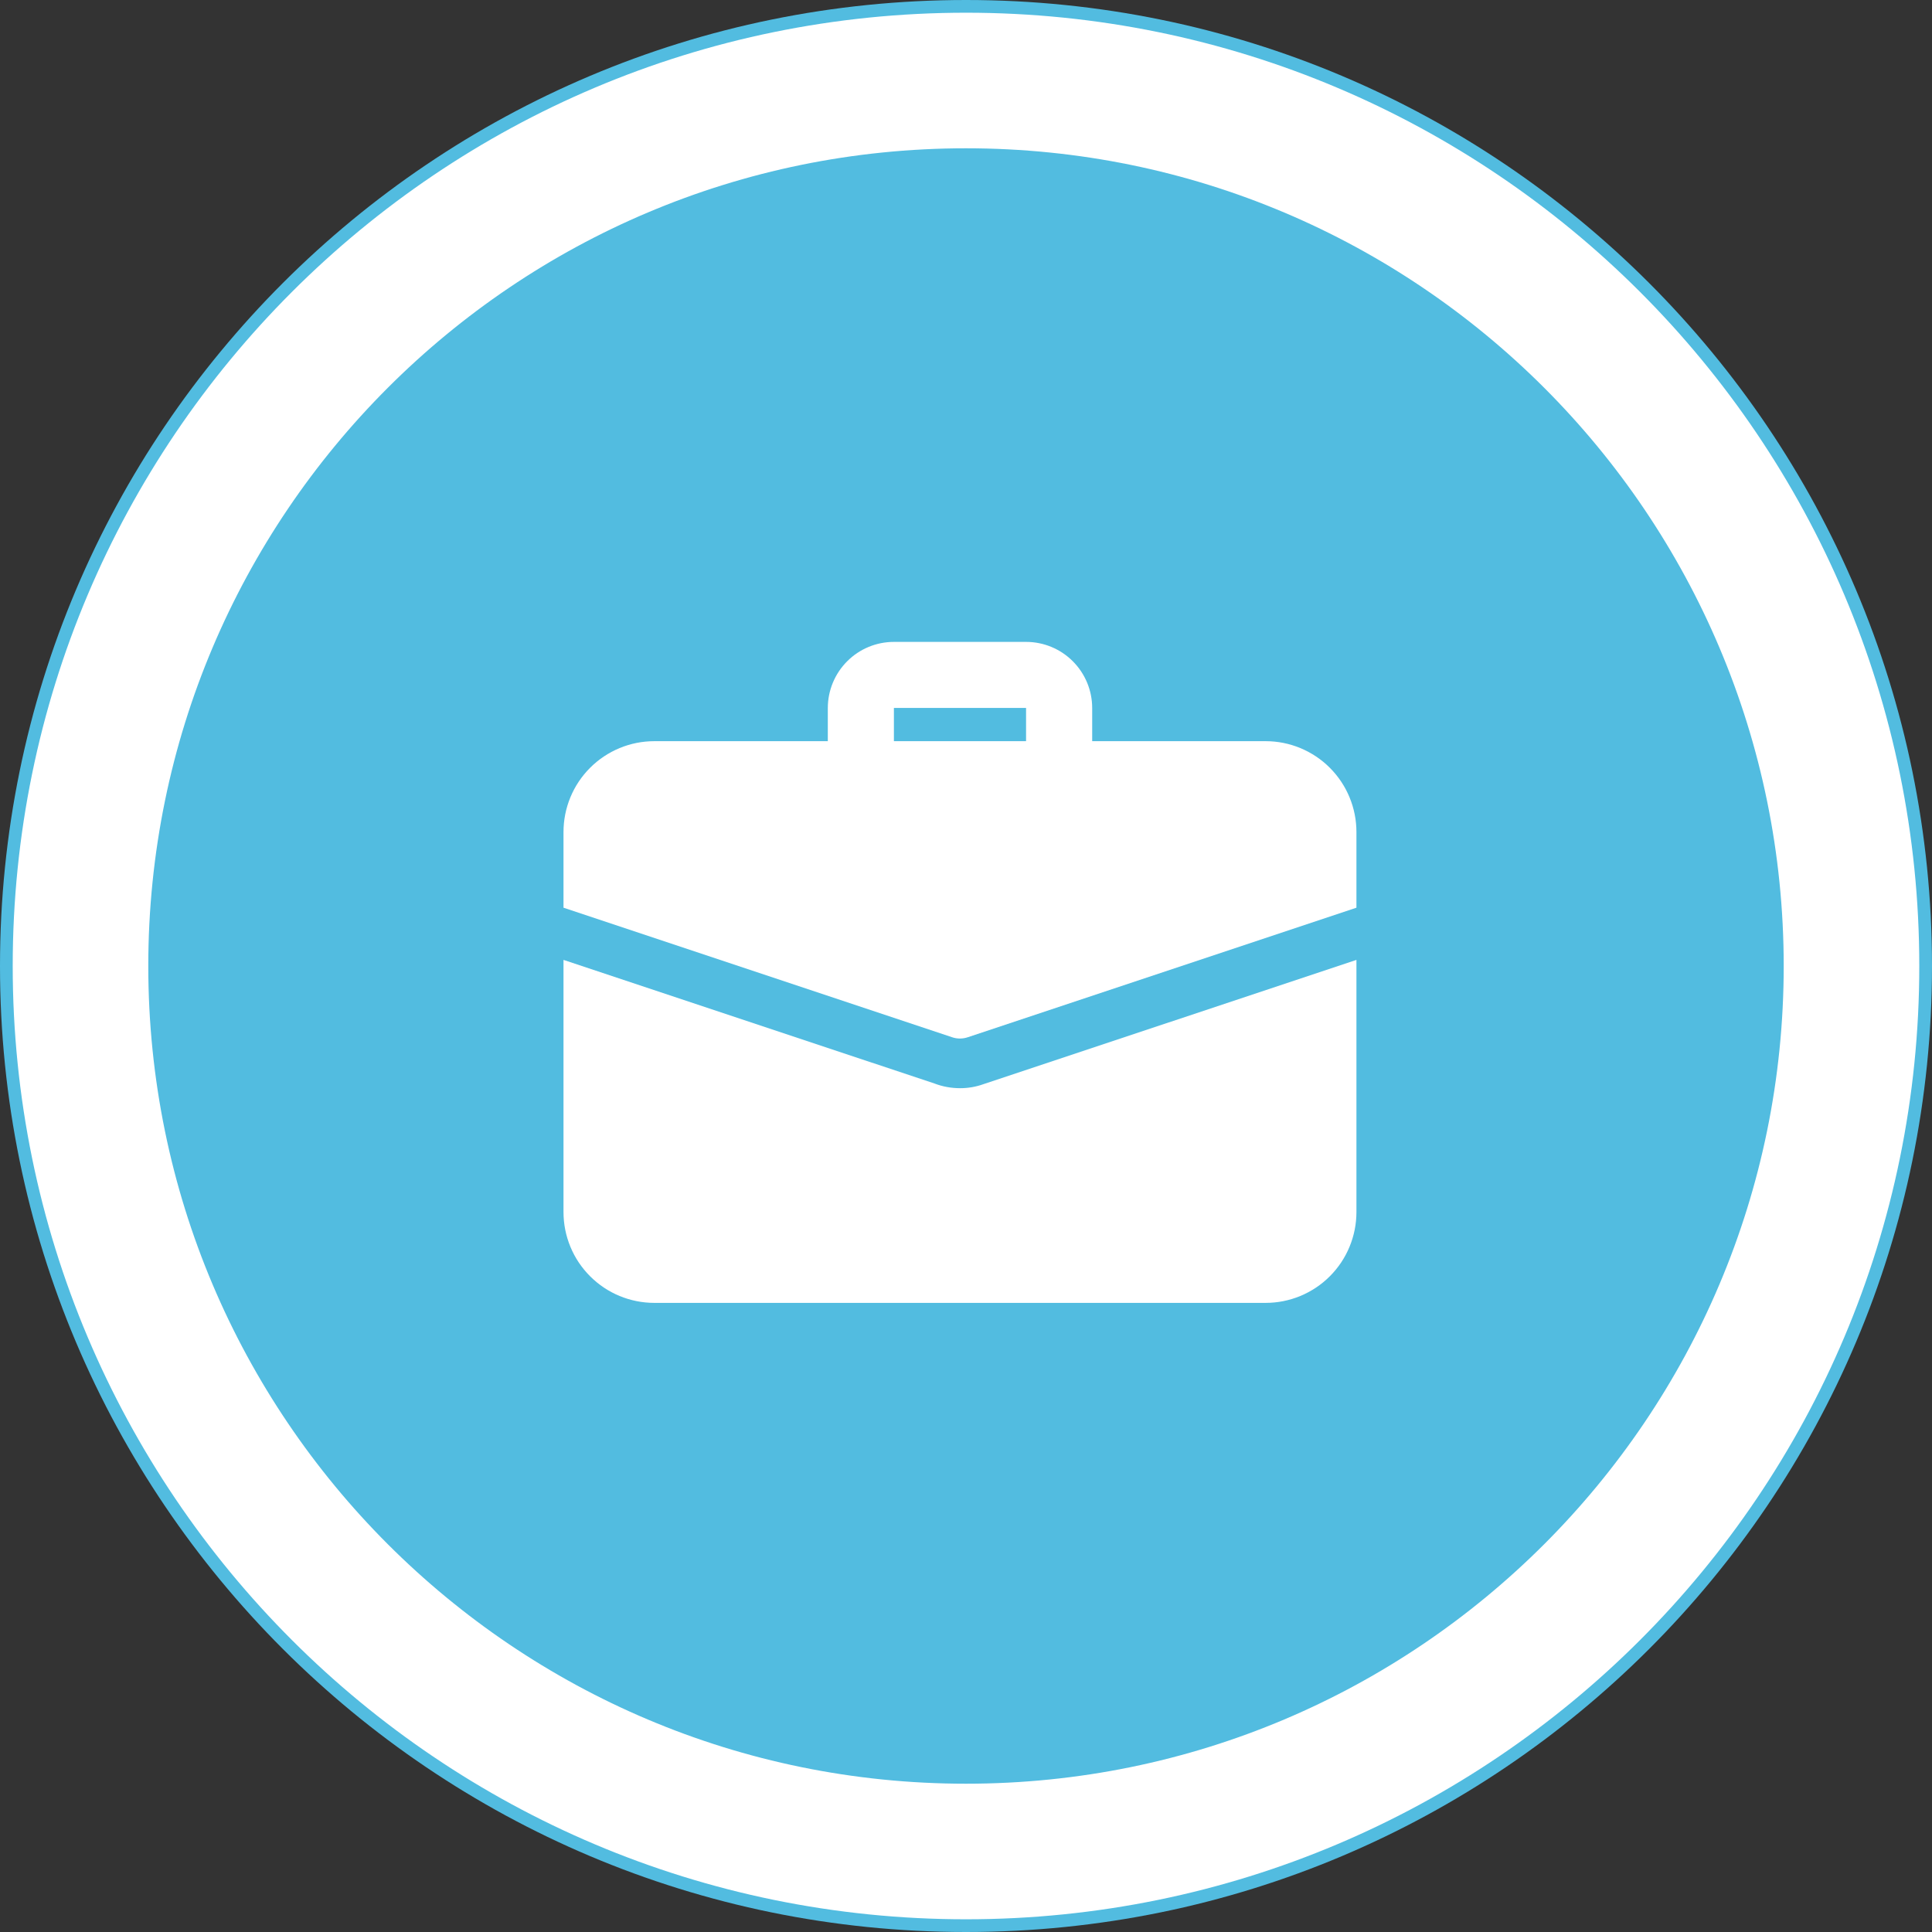 <svg width="57" height="57" viewBox="0 0 57 57" fill="none" xmlns="http://www.w3.org/2000/svg">
<rect x="0" y="0" width="57" height="57" fill="#333333" stroke="none"/>
<g id="Group 2610653">
<path id="Vector" d="M28.5 57C44.24 57 57 44.24 57 28.5C57 12.76 44.24 0 28.5 0C12.76 0 0 12.76 0 28.5C0 44.24 12.76 57 28.5 57Z" fill="#52BCE0"/>
<path id="Vector_2" d="M28.5 54.625C42.928 54.625 54.625 42.928 54.625 28.5C54.625 14.072 42.928 2.375 28.5 2.375C14.072 2.375 2.375 14.072 2.375 28.5C2.375 42.928 14.072 54.625 28.5 54.625Z" stroke="white" stroke-width="4"/>
<g id="Group 2610678">
<path id="Path 99260" d="M31.247 23.324C30.988 23.324 30.74 23.221 30.557 23.039C30.375 22.856 30.272 22.608 30.272 22.349V20.887H26.373V22.349C26.373 22.608 26.27 22.856 26.088 23.039C25.905 23.221 25.657 23.324 25.398 23.324C25.14 23.324 24.892 23.221 24.709 23.039C24.526 22.856 24.423 22.608 24.423 22.349V20.887C24.424 20.37 24.629 19.875 24.995 19.509C25.36 19.143 25.856 18.938 26.373 18.938H30.273C30.79 18.938 31.286 19.143 31.651 19.509C32.017 19.875 32.222 20.37 32.223 20.887V22.349C32.223 22.477 32.198 22.604 32.148 22.723C32.099 22.841 32.028 22.948 31.937 23.039C31.846 23.13 31.739 23.201 31.62 23.25C31.502 23.299 31.375 23.324 31.247 23.324Z" fill="white"/>
<path id="Path 99261" d="M29.015 31.986C28.793 32.066 28.559 32.106 28.323 32.105C28.067 32.105 27.812 32.059 27.573 31.968L16.625 28.32V35.759C16.625 36.111 16.694 36.459 16.829 36.785C16.963 37.11 17.161 37.405 17.41 37.654C17.659 37.903 17.954 38.101 18.279 38.235C18.605 38.37 18.953 38.439 19.305 38.439H37.34C37.692 38.439 38.04 38.37 38.365 38.235C38.69 38.1 38.986 37.903 39.234 37.654C39.483 37.405 39.681 37.11 39.815 36.784C39.95 36.459 40.019 36.111 40.019 35.759V28.32L29.015 31.986Z" fill="white"/>
<path id="Path 99262" d="M40.019 24.547V26.78L28.555 30.601C28.403 30.653 28.238 30.653 28.087 30.601L16.625 26.78V24.547C16.625 24.195 16.694 23.847 16.829 23.521C16.963 23.196 17.161 22.901 17.41 22.652C17.659 22.403 17.954 22.206 18.279 22.071C18.605 21.936 18.953 21.867 19.305 21.867H37.34C37.692 21.867 38.04 21.936 38.365 22.071C38.69 22.206 38.986 22.403 39.234 22.652C39.483 22.901 39.681 23.197 39.815 23.522C39.95 23.847 40.019 24.195 40.019 24.547Z" fill="white"/>
</g>
</g>
</svg>